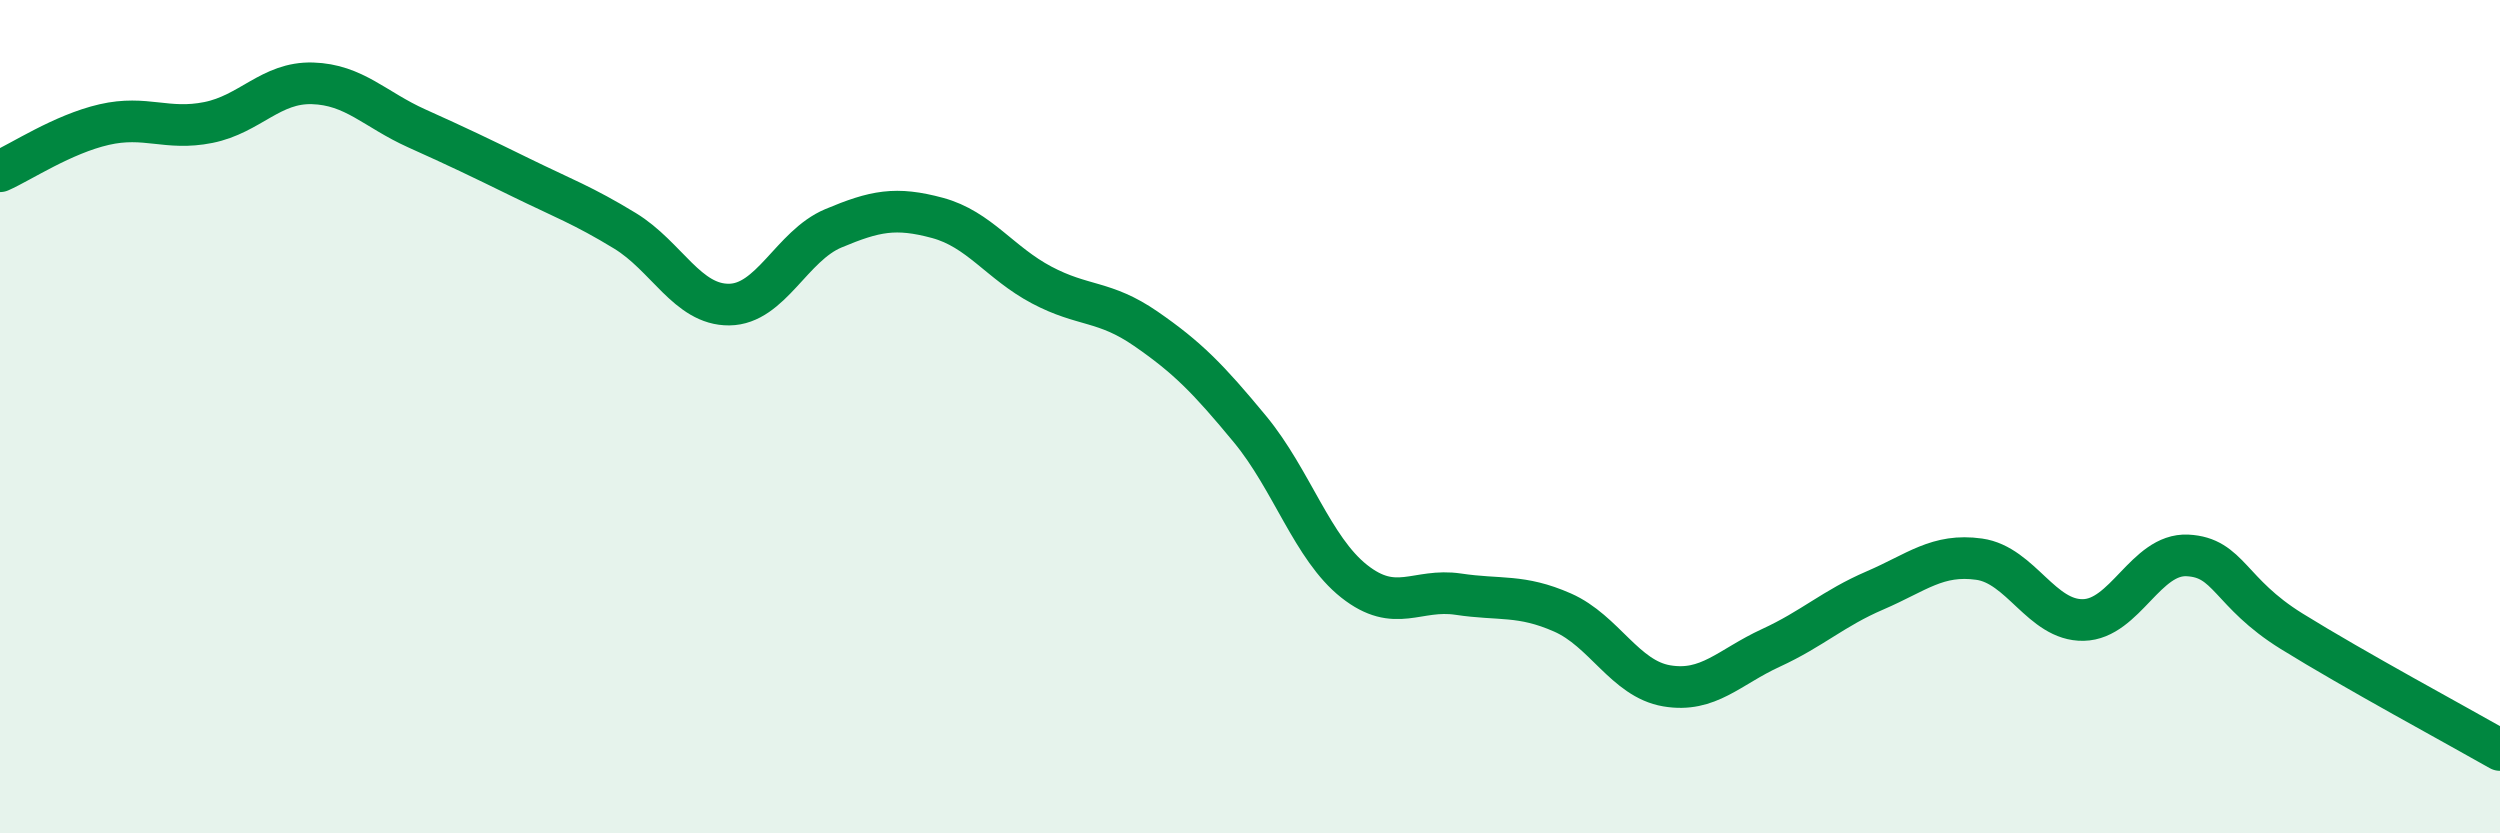 
    <svg width="60" height="20" viewBox="0 0 60 20" xmlns="http://www.w3.org/2000/svg">
      <path
        d="M 0,4.11 C 0.5,3.89 1.5,3.22 2.5,2.99 C 3.5,2.76 4,3.14 5,2.94 C 6,2.74 6.5,1.97 7.5,2 C 8.5,2.03 9,2.63 10,3.08 C 11,3.53 11.5,3.77 12.5,4.26 C 13.5,4.75 14,4.93 15,5.54 C 16,6.15 16.5,7.32 17.5,7.31 C 18.5,7.3 19,5.9 20,5.48 C 21,5.06 21.5,4.96 22.5,5.23 C 23.5,5.5 24,6.31 25,6.84 C 26,7.37 26.5,7.2 27.5,7.89 C 28.5,8.58 29,9.09 30,10.3 C 31,11.51 31.5,13.16 32.5,13.95 C 33.5,14.74 34,14.11 35,14.26 C 36,14.41 36.5,14.26 37.5,14.7 C 38.5,15.14 39,16.29 40,16.46 C 41,16.63 41.5,16.01 42.5,15.55 C 43.5,15.09 44,14.6 45,14.17 C 46,13.74 46.5,13.28 47.5,13.42 C 48.5,13.56 49,14.9 50,14.88 C 51,14.86 51.5,13.28 52.5,13.33 C 53.5,13.38 53.5,14.22 55,15.15 C 56.5,16.08 59,17.43 60,18L60 20L0 20Z"
        fill="#008740"
        opacity="0.1"
        stroke-linecap="round"
        stroke-linejoin="round"
      />
      <path
        d="M 0,4.11 C 0.5,3.89 1.5,3.22 2.5,2.99 C 3.5,2.76 4,3.14 5,2.94 C 6,2.74 6.5,1.97 7.5,2 C 8.5,2.03 9,2.63 10,3.08 C 11,3.53 11.5,3.77 12.5,4.26 C 13.5,4.75 14,4.93 15,5.54 C 16,6.15 16.5,7.32 17.5,7.31 C 18.5,7.3 19,5.9 20,5.48 C 21,5.06 21.5,4.96 22.5,5.23 C 23.5,5.5 24,6.31 25,6.84 C 26,7.37 26.5,7.2 27.5,7.89 C 28.5,8.58 29,9.09 30,10.3 C 31,11.51 31.5,13.16 32.5,13.95 C 33.5,14.74 34,14.11 35,14.26 C 36,14.41 36.5,14.26 37.5,14.7 C 38.5,15.14 39,16.29 40,16.46 C 41,16.63 41.5,16.01 42.5,15.55 C 43.5,15.09 44,14.6 45,14.17 C 46,13.74 46.5,13.28 47.5,13.42 C 48.5,13.56 49,14.9 50,14.88 C 51,14.86 51.5,13.28 52.5,13.33 C 53.5,13.38 53.5,14.22 55,15.15 C 56.5,16.08 59,17.43 60,18"
        stroke="#008740"
        stroke-width="1"
        fill="none"
        stroke-linecap="round"
        stroke-linejoin="round"
      />
    </svg>
  